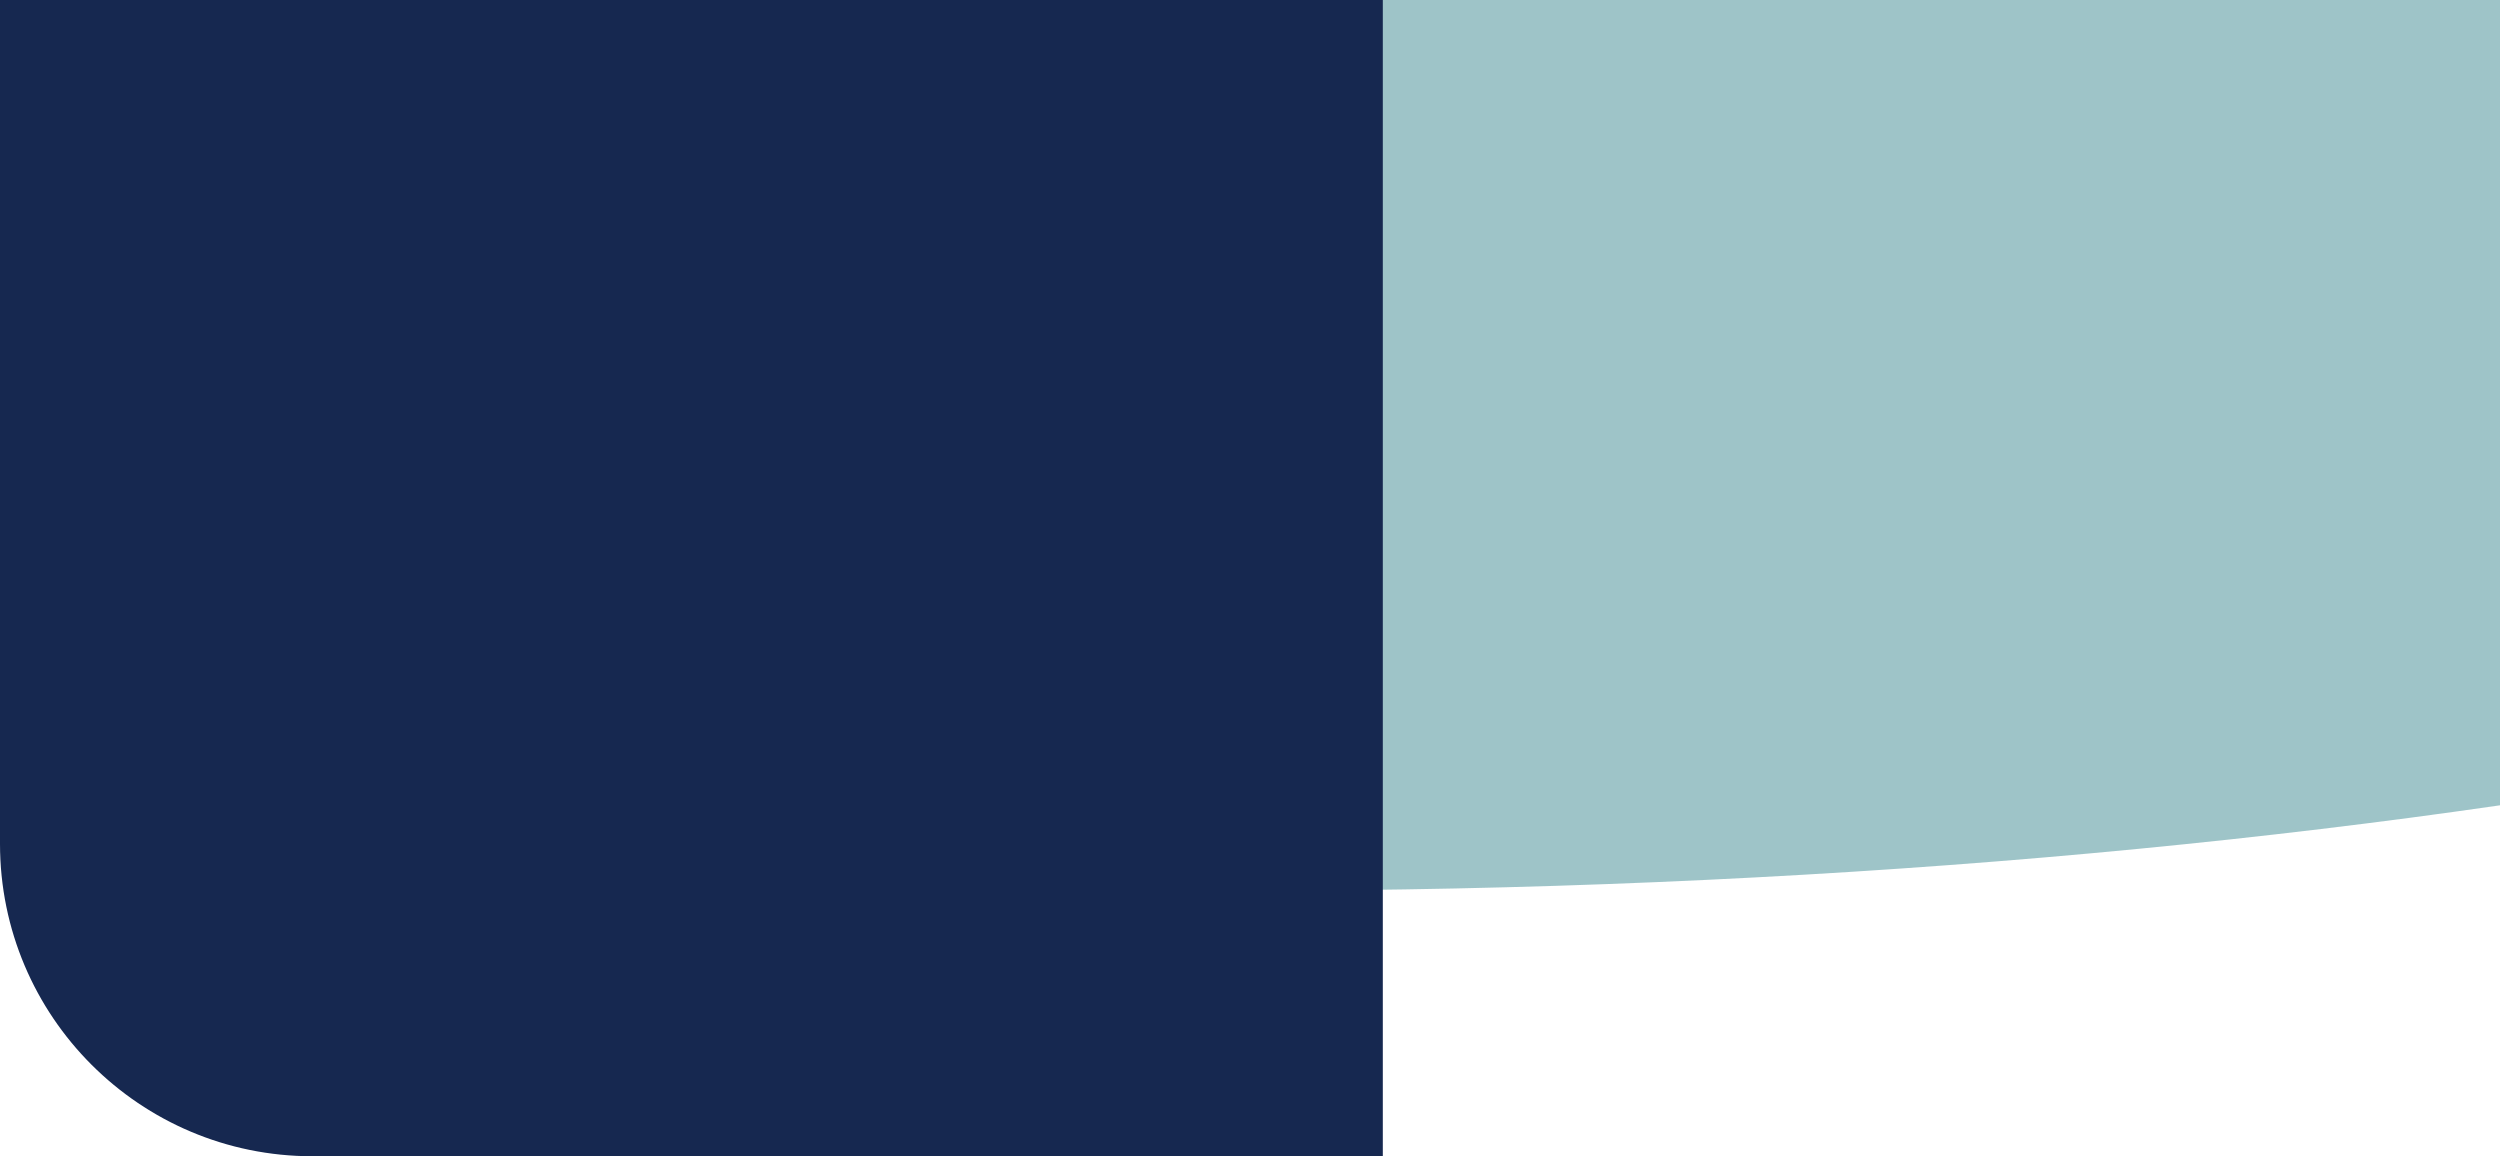 <svg width="1600" height="740" viewBox="0 0 1600 740" fill="none" xmlns="http://www.w3.org/2000/svg">
<path d="M1760 489.107L1760 0H-160V489.107C117.464 540.329 446.792 570 800 570C1153.21 570 1482.54 540.329 1760 489.107Z" fill="#9EC4C8"/>
<path d="M0 0H885V740H200C89.543 740 0 650.457 0 540V0Z" fill="#162850"/>
</svg>
